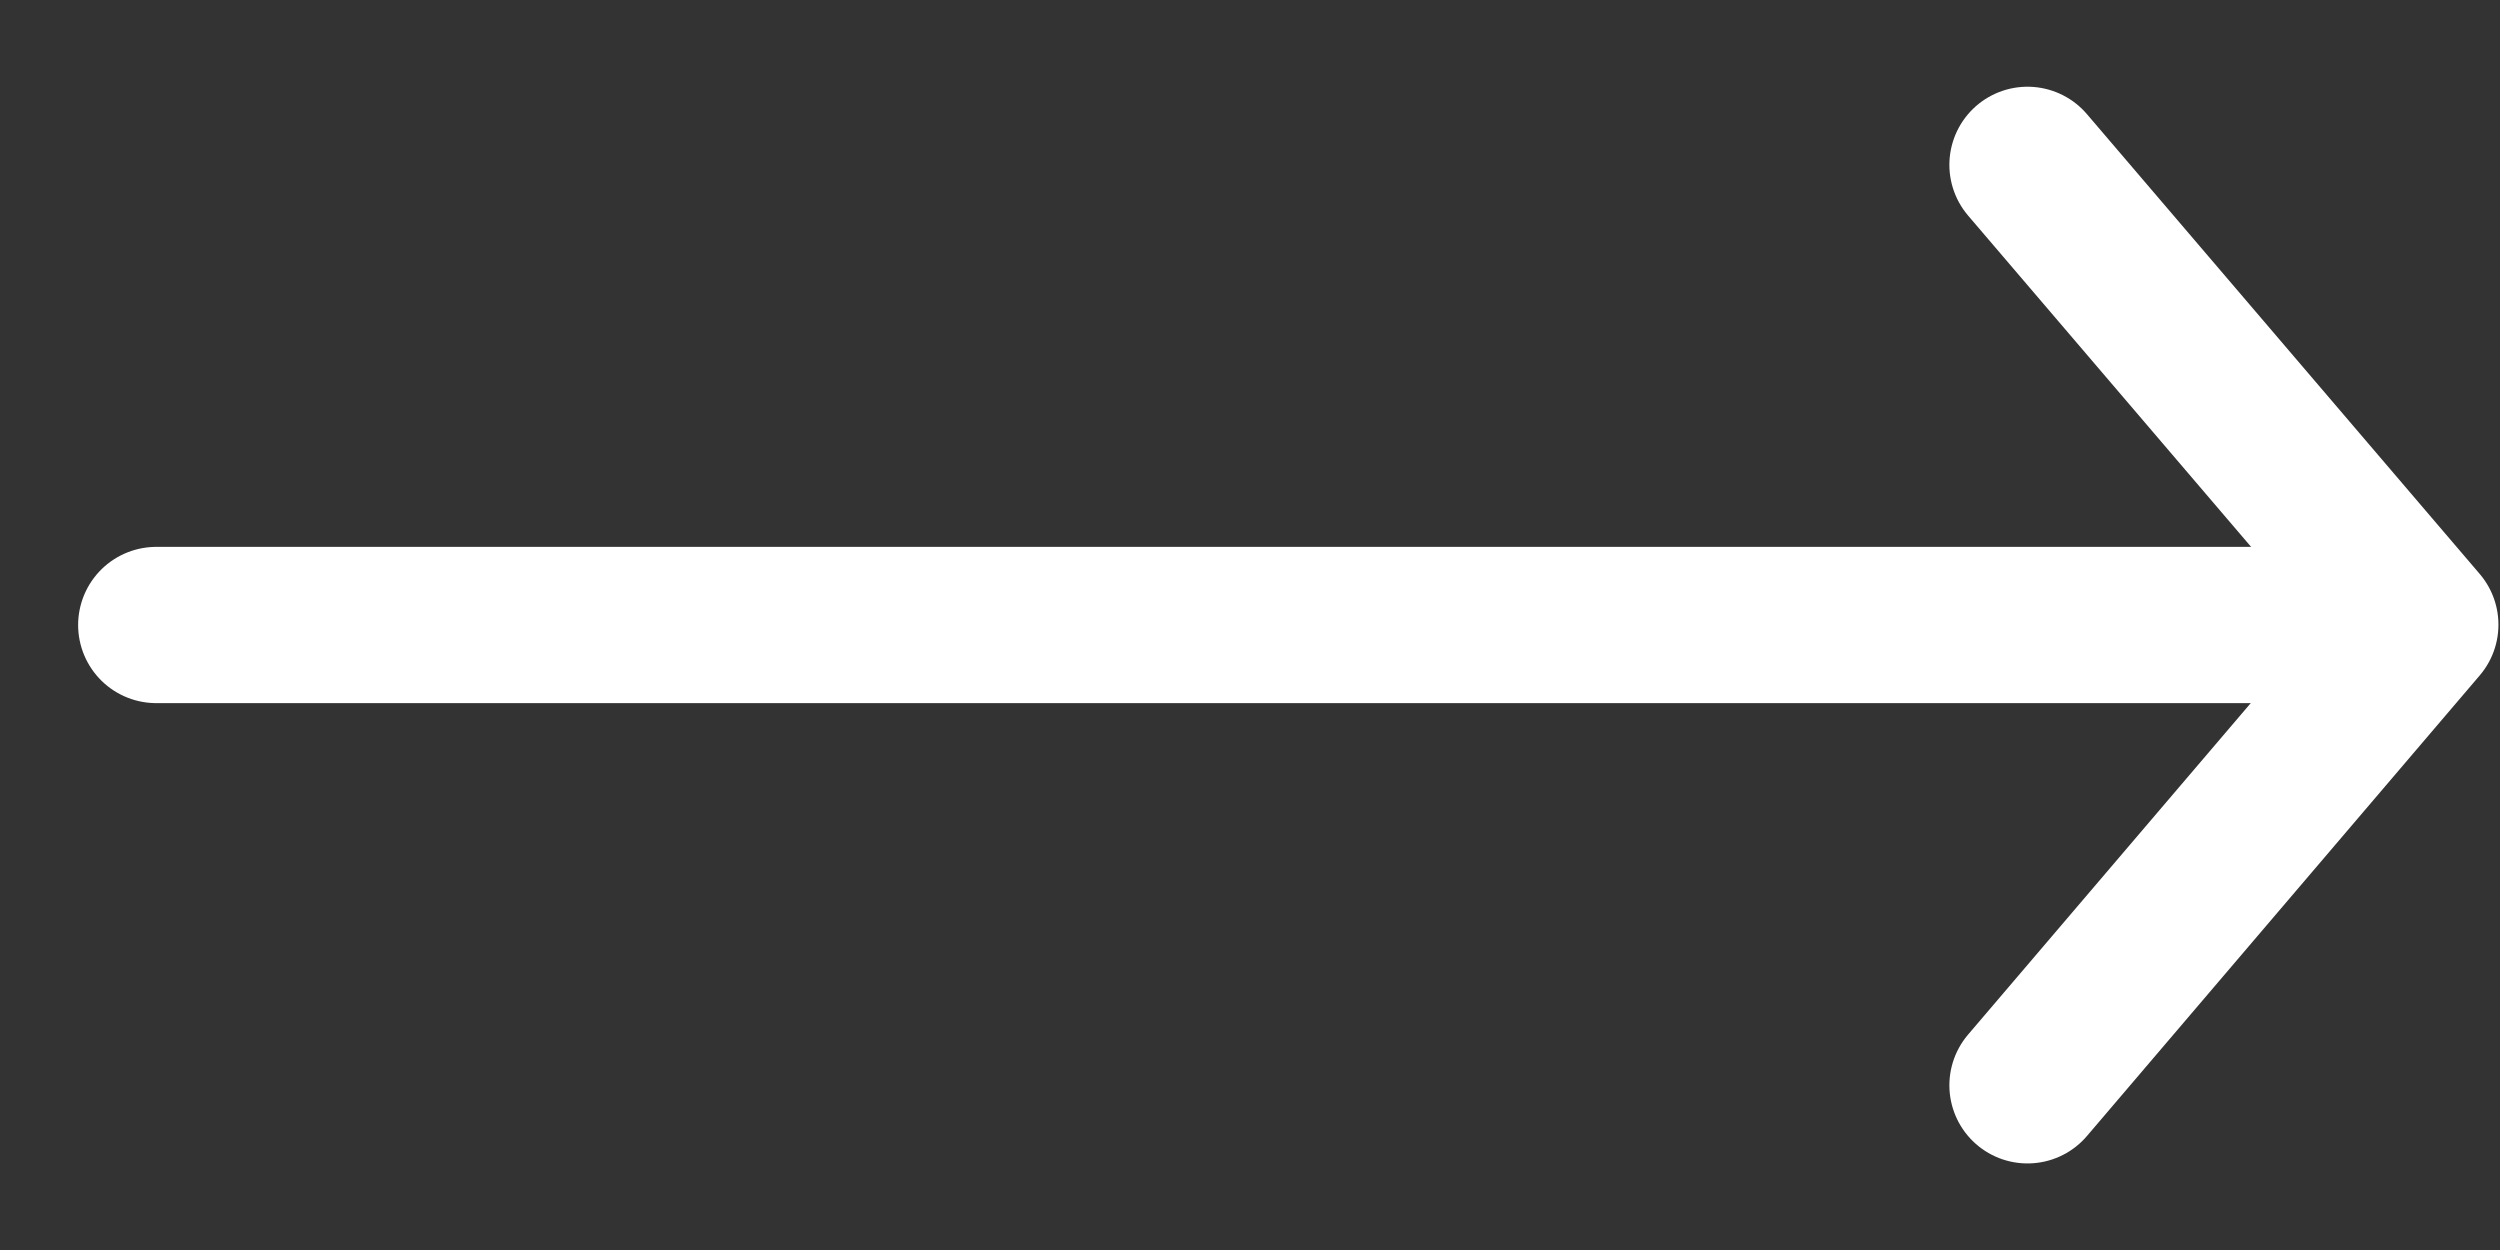 <svg width="16" height="8" viewBox="0 0 16 8" fill="none" xmlns="http://www.w3.org/2000/svg">
<rect x="0" y="0" width="16" height="8" fill="#333333" stroke="none"/>
<g id="Group 9359">
<path id="Arrow Btn" d="M12.976 6.946L15.49 3.998L12.976 1.055" stroke="white" stroke-linecap="round" stroke-linejoin="round"/>
<path id="Vector 2" d="M15 4L1 4" stroke="white" stroke-linecap="round"/>
</g>
</svg>
